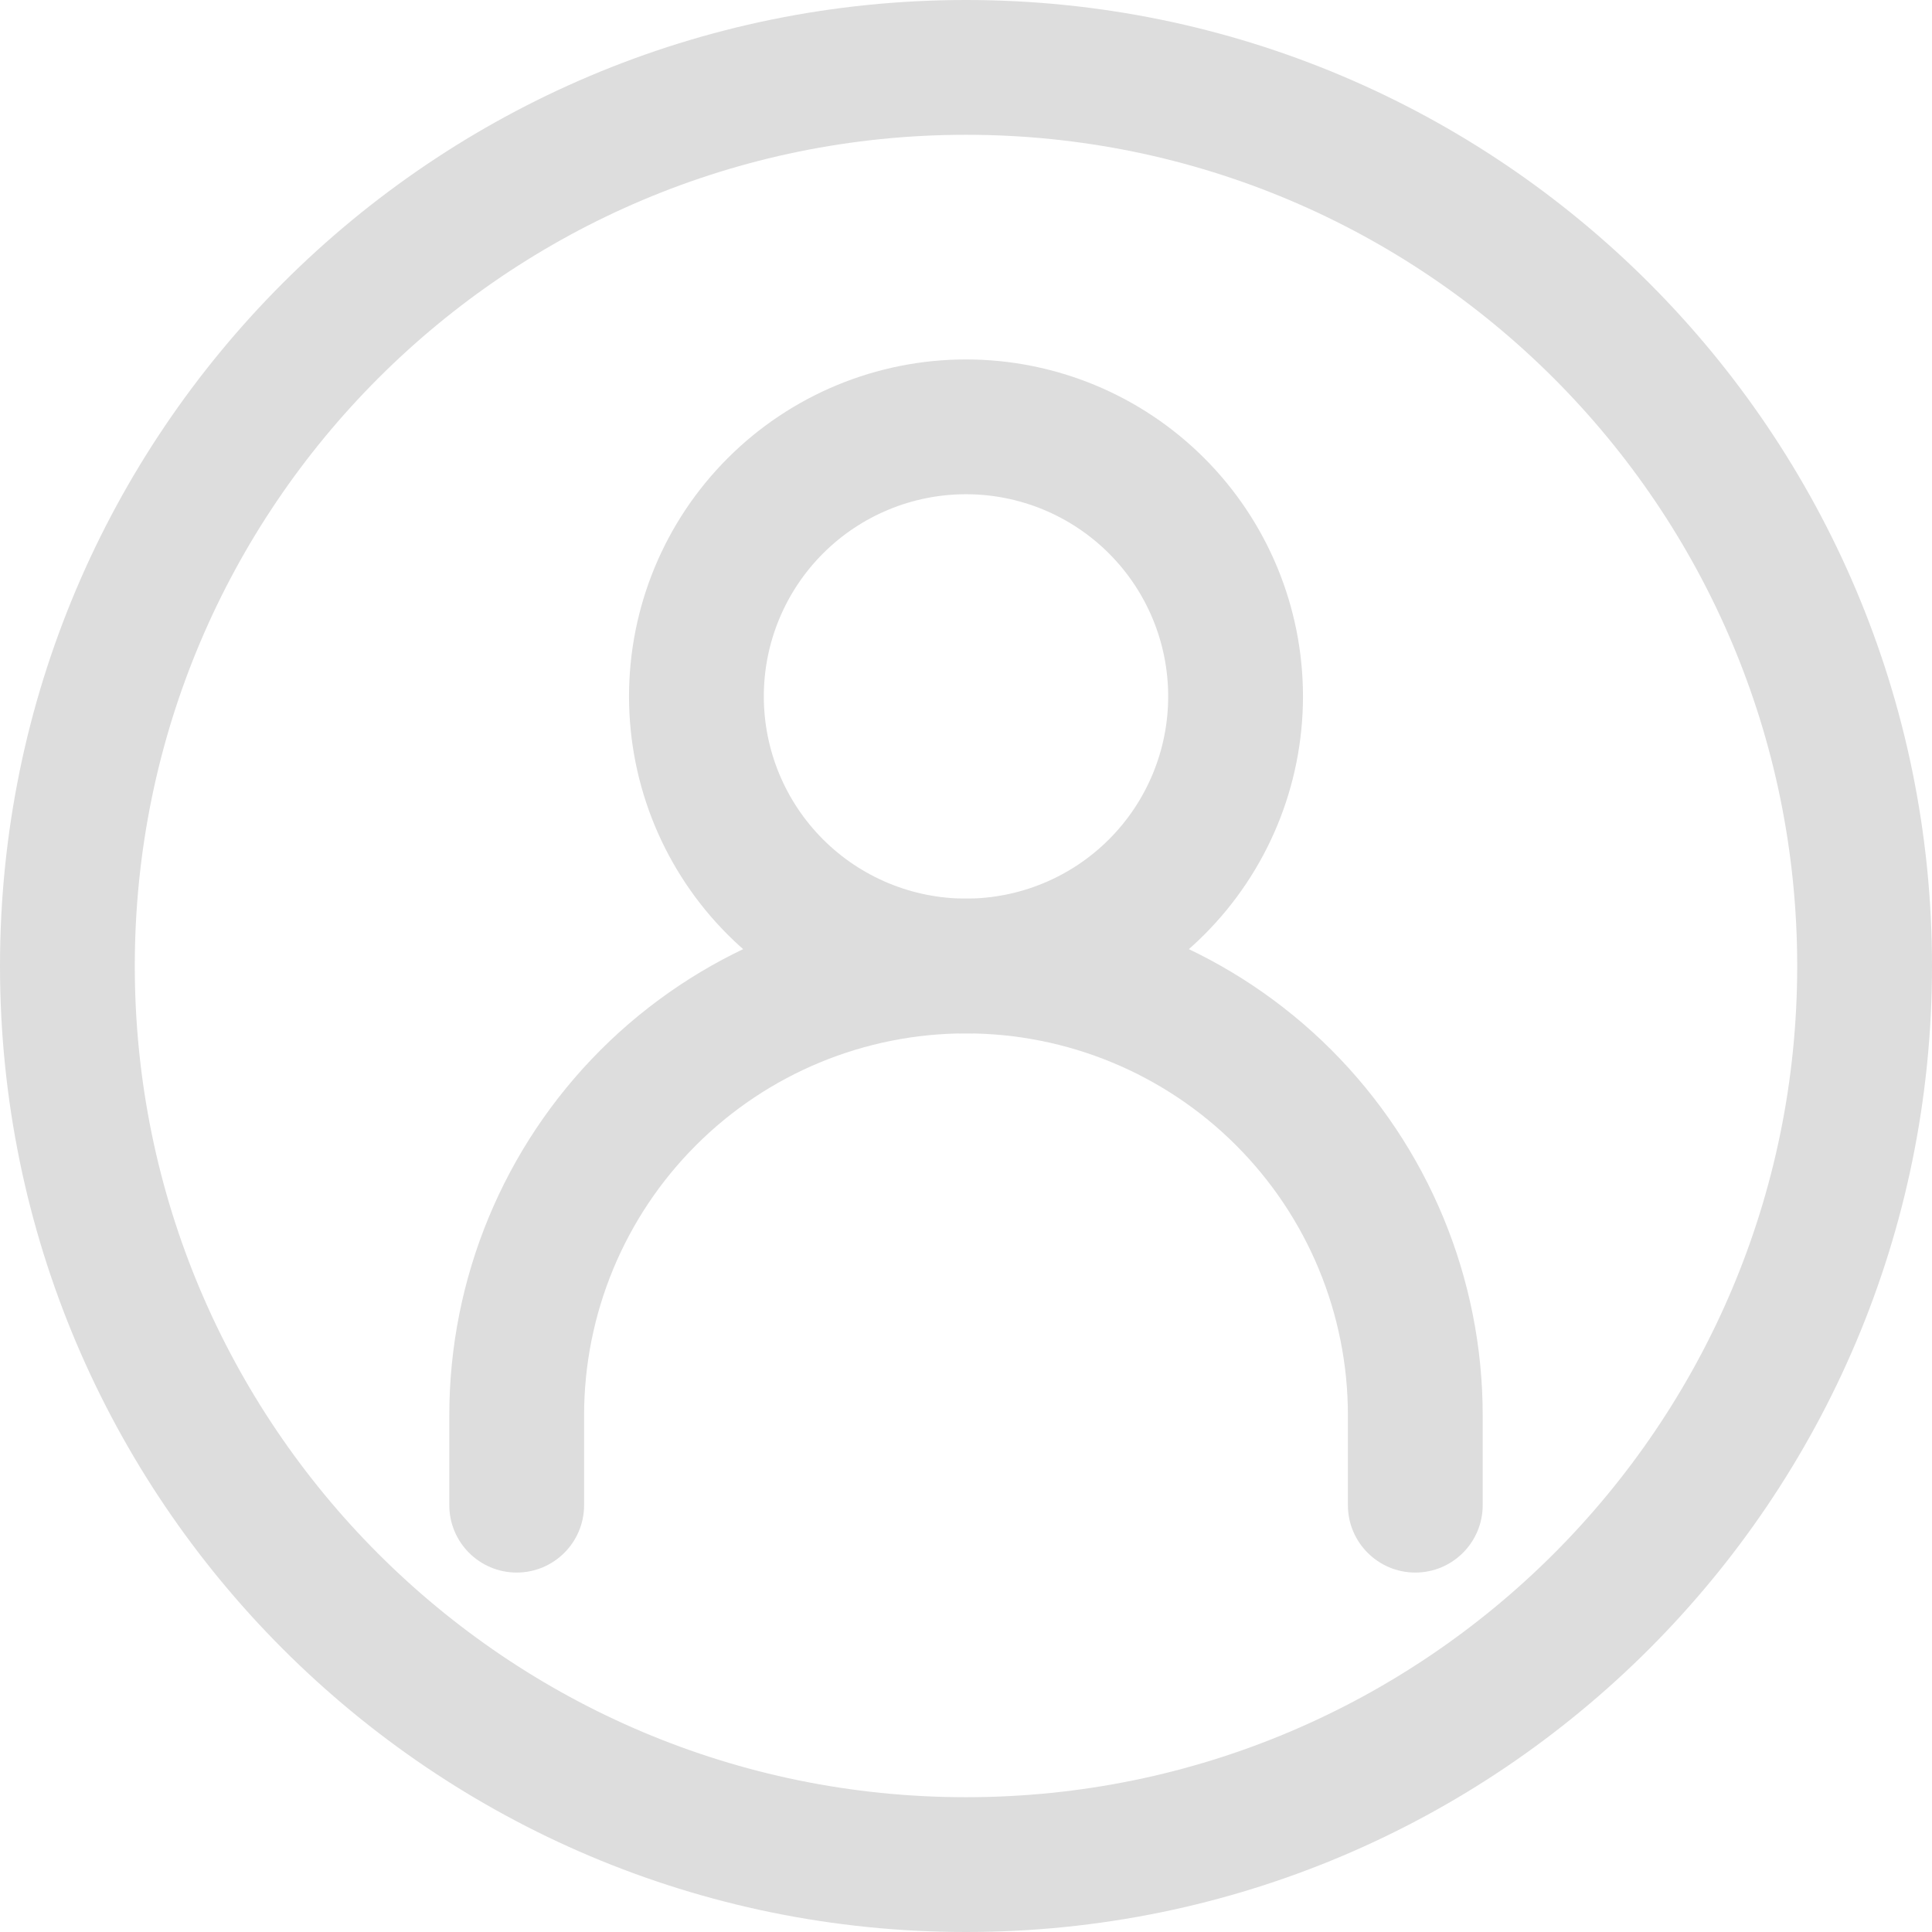 <svg width="43" height="43" viewBox="0 0 43 43" fill="none" xmlns="http://www.w3.org/2000/svg">
<path fill-rule="evenodd" clip-rule="evenodd" d="M21.5 23C19.246 23 17.084 23.895 15.49 25.49C13.896 27.084 13 29.246 13 31.5V33.5C13 34.328 12.328 35 11.5 35C10.672 35 10 34.328 10 33.5V31.5C10 28.45 11.212 25.525 13.368 23.368C15.525 21.212 18.45 20 21.5 20C24.55 20 27.475 21.212 29.632 23.368C31.788 25.525 33 28.45 33 31.5V33.5C33 34.328 32.328 35 31.5 35C30.672 35 30 34.328 30 33.5V31.5C30 29.246 29.105 27.084 27.51 25.49C25.916 23.895 23.754 23 21.5 23Z" fill="#DDDDDD"/>
<path fill-rule="evenodd" clip-rule="evenodd" d="M16.197 10.197C17.603 8.79 19.511 8 21.5 8C23.489 8 25.397 8.79 26.803 10.197C28.21 11.603 29 13.511 29 15.5C29 17.489 28.21 19.397 26.803 20.803C25.397 22.21 23.489 23 21.5 23C19.511 23 17.603 22.21 16.197 20.803C14.79 19.397 14 17.489 14 15.5C14 13.511 14.79 11.603 16.197 10.197ZM21.5 11C20.306 11 19.162 11.474 18.318 12.318C17.474 13.162 17 14.306 17 15.5C17 16.694 17.474 17.838 18.318 18.682C19.162 19.526 20.306 20 21.5 20C22.694 20 23.838 19.526 24.682 18.682C25.526 17.838 26 16.694 26 15.5C26 14.306 25.526 13.162 24.682 12.318C23.838 11.474 22.694 11 21.5 11Z" fill="#DDDDDD"/>
<path fill-rule="evenodd" clip-rule="evenodd" d="M21.5 3C11.283 3 3 11.283 3 21.5C3 31.717 11.283 40 21.5 40C31.717 40 40 31.717 40 21.5C40 11.283 31.717 3 21.5 3ZM0 21.5C0 9.626 9.626 0 21.5 0C33.374 0 43 9.626 43 21.5C43 33.374 33.374 43 21.5 43C9.626 43 0 33.374 0 21.5Z" fill="#DDDDDD"/>
</svg>
